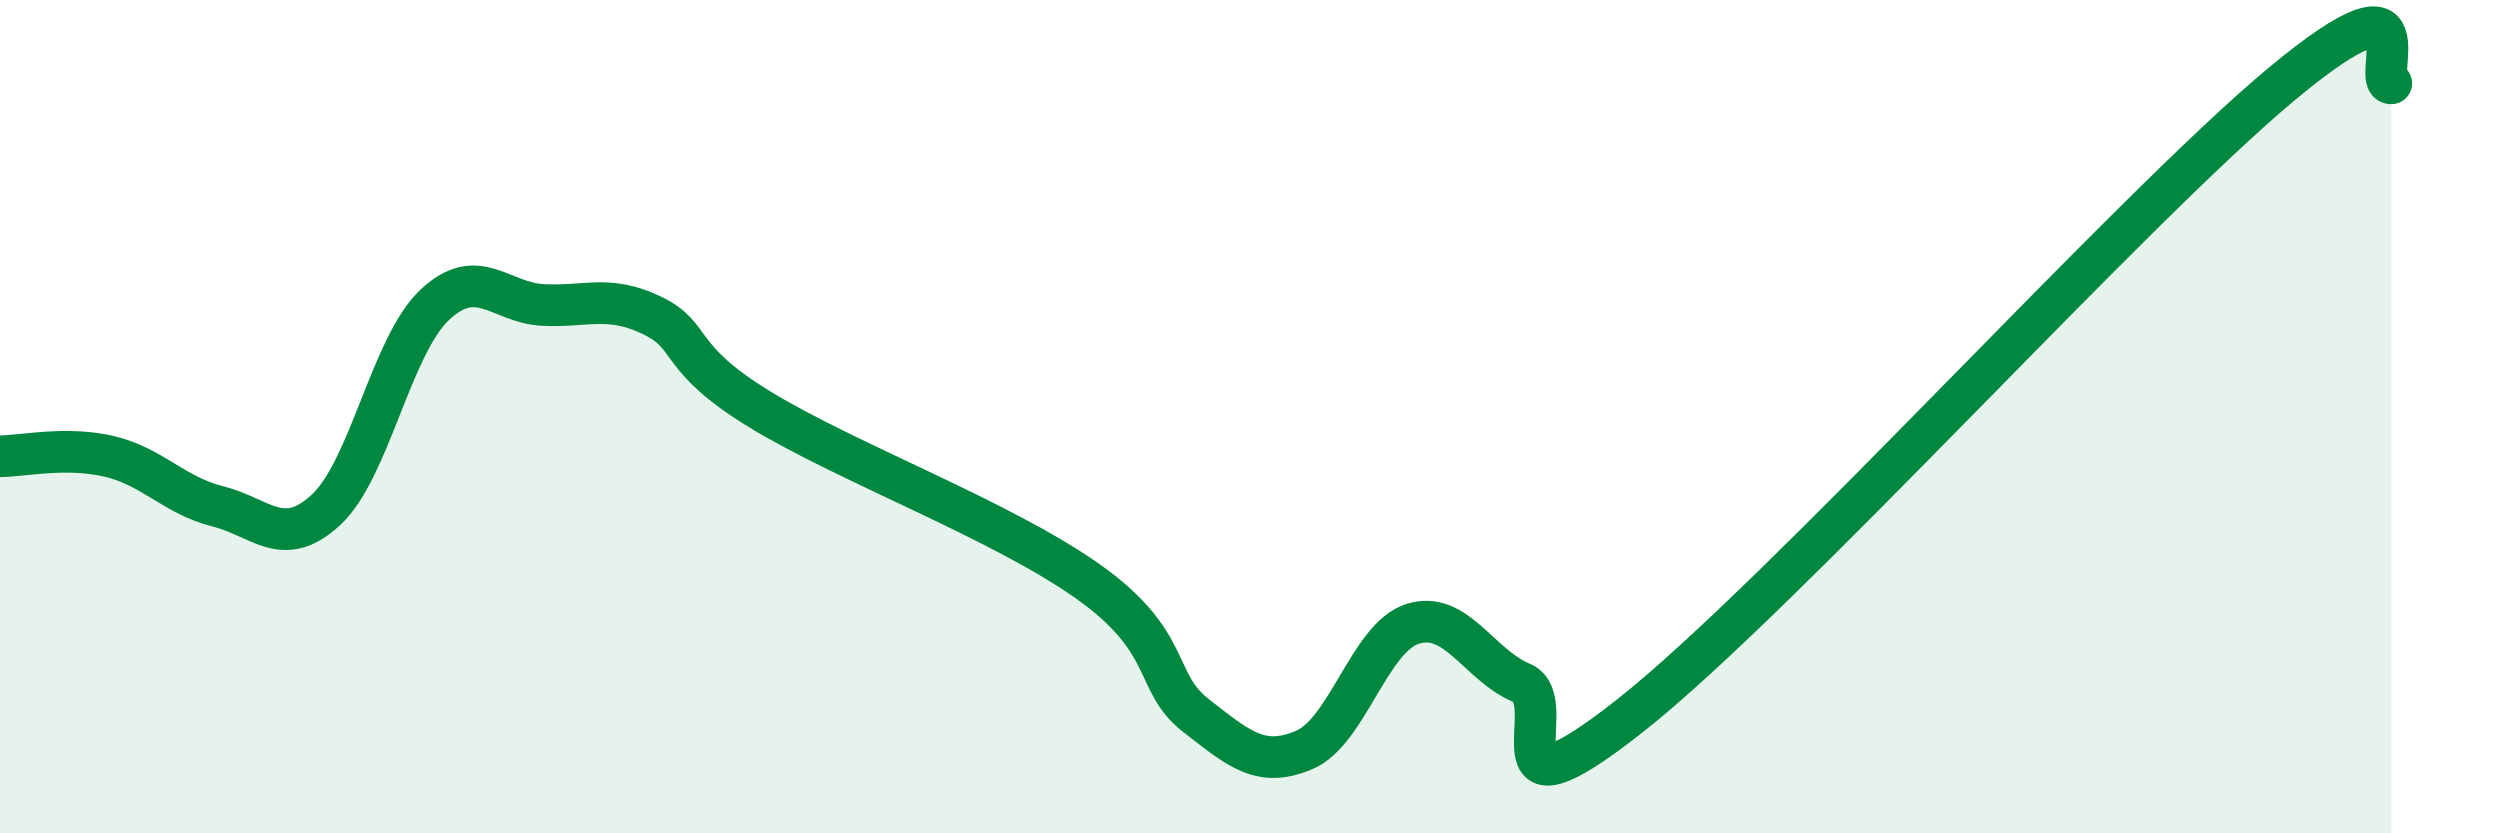
    <svg width="60" height="20" viewBox="0 0 60 20" xmlns="http://www.w3.org/2000/svg">
      <path
        d="M 0,10.95 C 0.52,10.95 1.57,10.71 2.61,10.95 C 3.65,11.19 4.18,11.89 5.22,12.15 C 6.26,12.41 6.79,13.2 7.83,12.23 C 8.87,11.26 9.39,8.3 10.43,7.32 C 11.47,6.34 12,7.27 13.04,7.32 C 14.08,7.37 14.61,7.07 15.65,7.57 C 16.69,8.07 16.17,8.57 18.26,9.84 C 20.35,11.11 24,12.47 26.09,13.94 C 28.18,15.41 27.66,16.36 28.7,17.17 C 29.74,17.98 30.26,18.44 31.3,18 C 32.34,17.56 32.87,15.29 33.91,14.97 C 34.95,14.65 35.48,15.95 36.52,16.39 C 37.56,16.83 35.48,20.05 39.13,17.17 C 42.78,14.29 51.13,5.03 54.78,2 C 58.43,-1.03 56.87,2 57.39,2L57.39 20L0 20Z"
        fill="#008740"
        opacity="0.1"
        stroke-linecap="round"
        stroke-linejoin="round"
      />
      <path
        d="M 0,10.95 C 0.52,10.95 1.57,10.71 2.61,10.95 C 3.65,11.19 4.18,11.89 5.22,12.15 C 6.26,12.41 6.79,13.2 7.83,12.23 C 8.87,11.26 9.39,8.3 10.43,7.32 C 11.47,6.34 12,7.27 13.04,7.32 C 14.08,7.37 14.61,7.07 15.65,7.57 C 16.69,8.07 16.17,8.57 18.26,9.84 C 20.35,11.11 24,12.47 26.09,13.94 C 28.18,15.41 27.66,16.36 28.7,17.17 C 29.74,17.98 30.26,18.44 31.3,18 C 32.34,17.56 32.87,15.29 33.91,14.97 C 34.95,14.65 35.48,15.95 36.52,16.39 C 37.56,16.83 35.48,20.05 39.13,17.17 C 42.78,14.29 51.13,5.03 54.78,2 C 58.43,-1.03 56.87,2 57.39,2"
        stroke="#008740"
        stroke-width="1"
        fill="none"
        stroke-linecap="round"
        stroke-linejoin="round"
      />
    </svg>
  